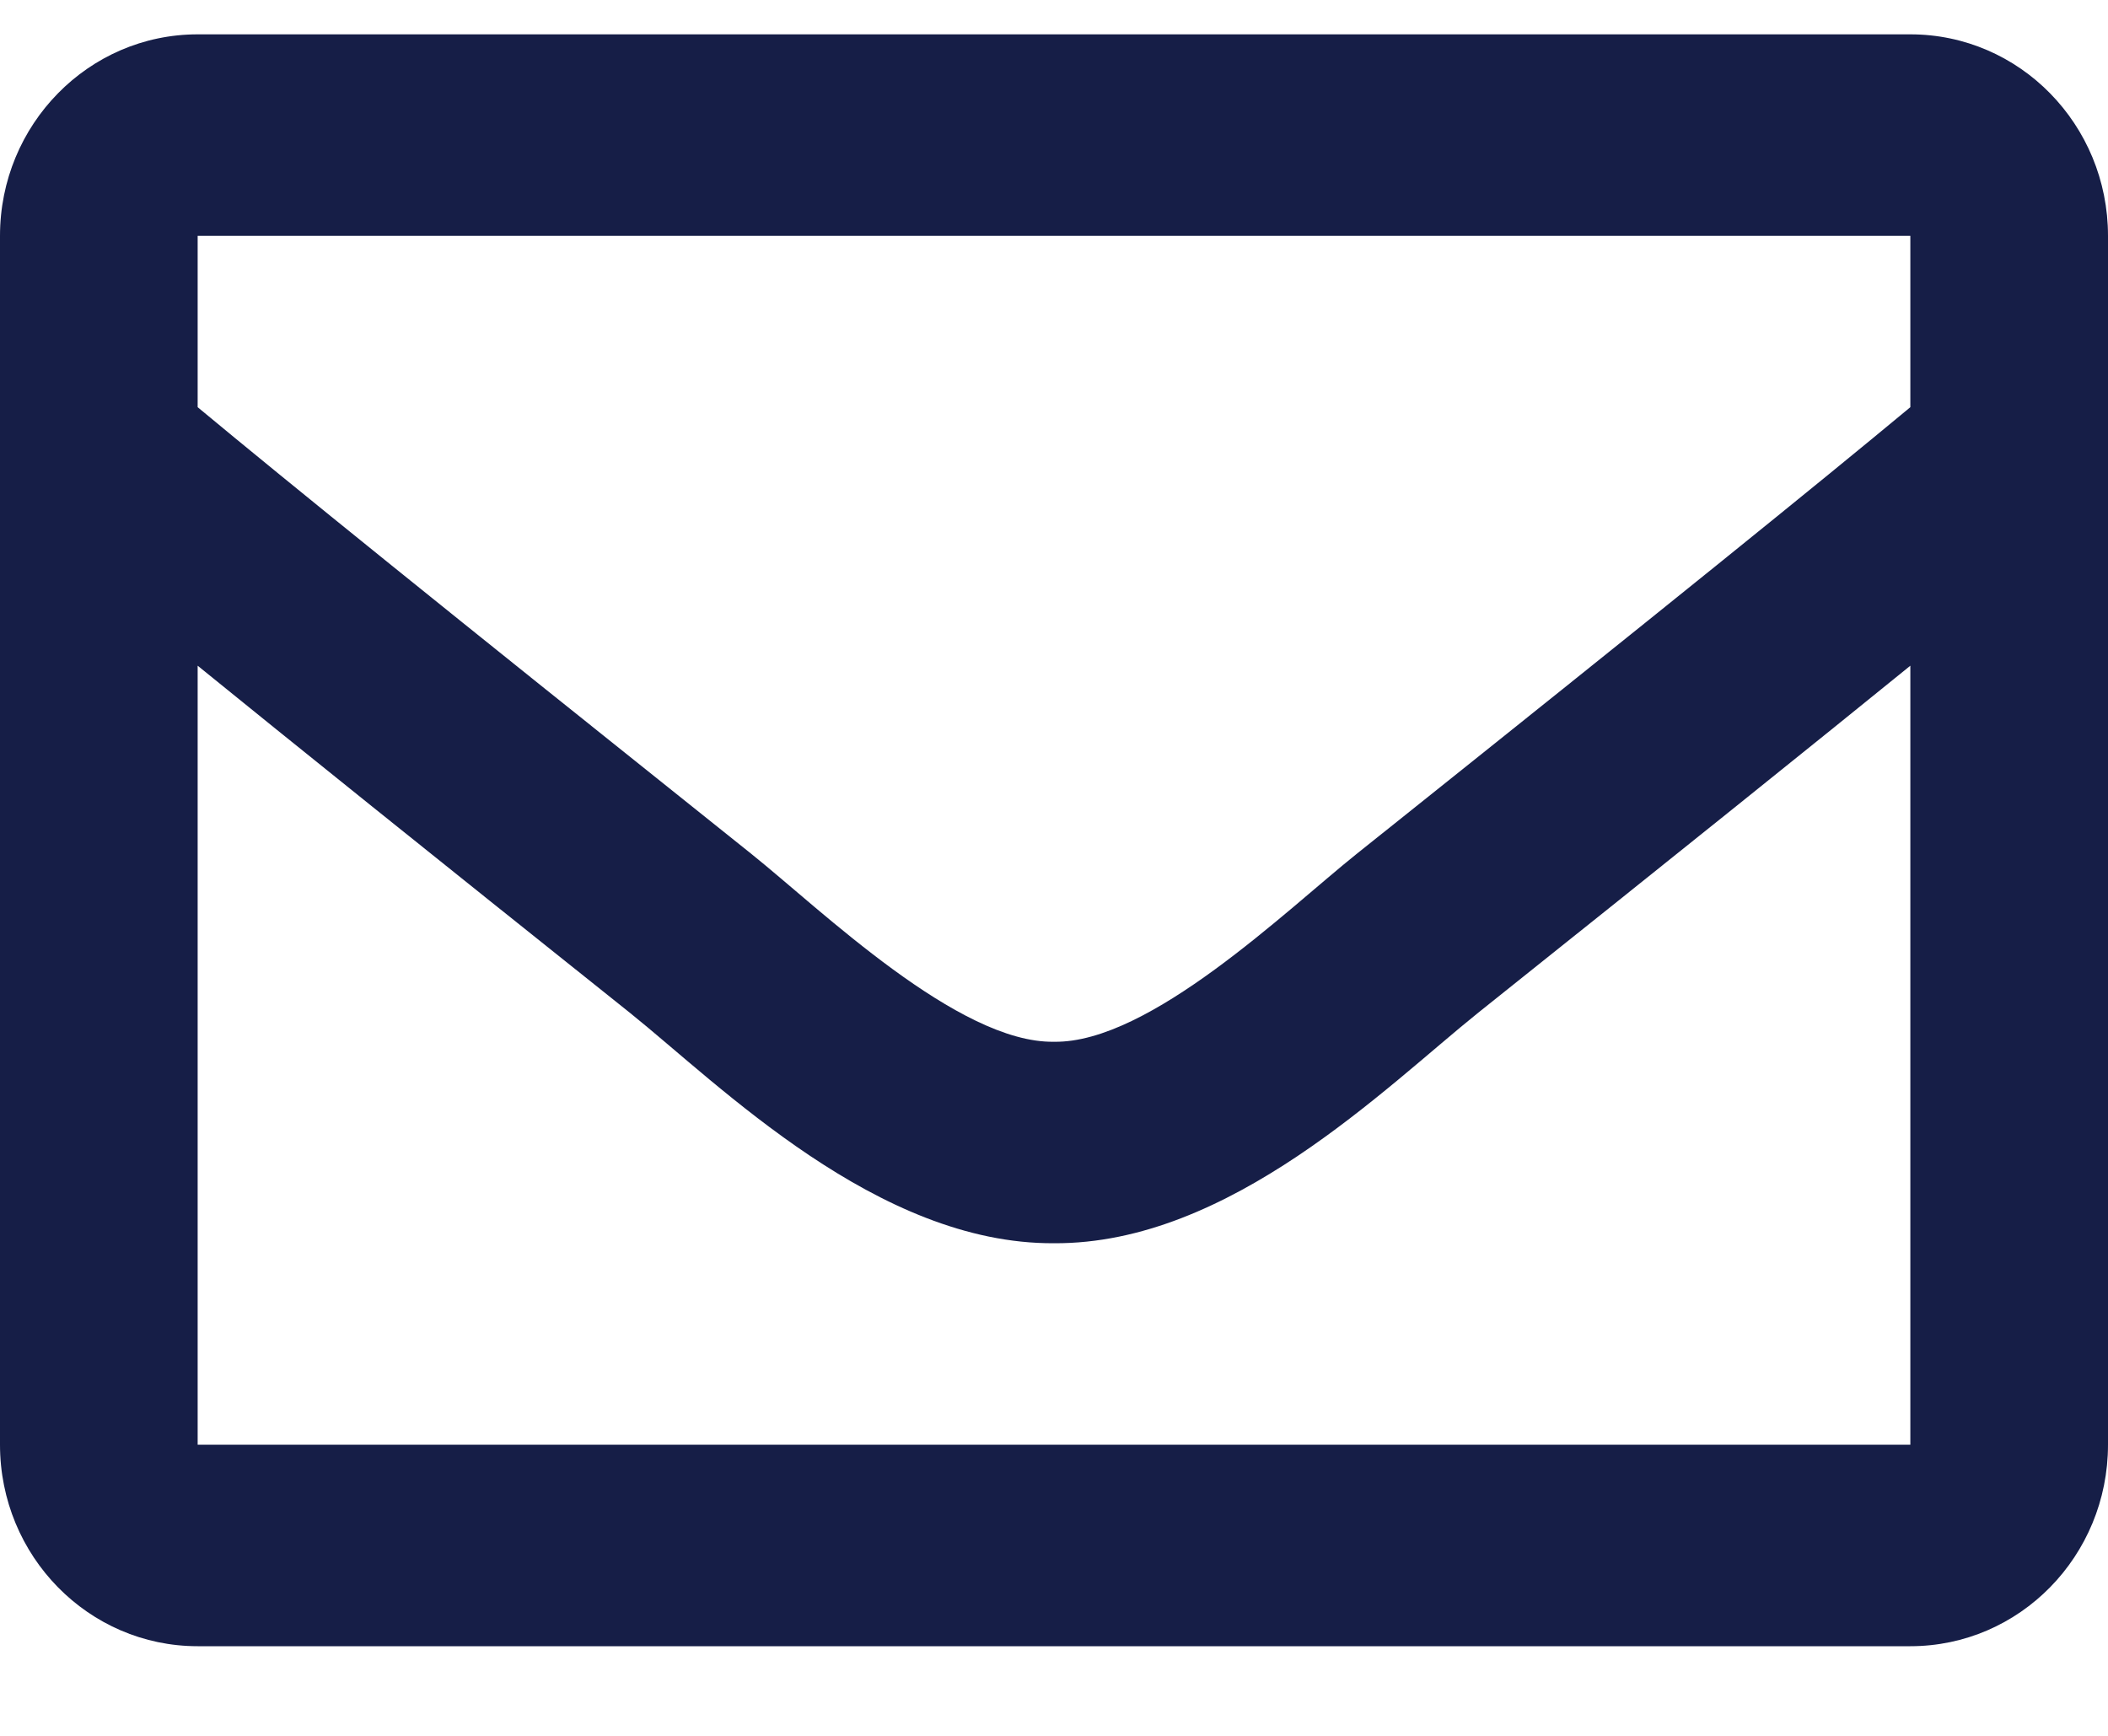 <svg width="17" height="14" viewBox="0 0 17 14" fill="none" xmlns="http://www.w3.org/2000/svg">
<g clip-path="url(#clip0_3716_11537)">
<path d="M15.406 0.277H1.594C0.714 0.277 0 1.005 0 1.902V11.652C0 12.55 0.714 13.277 1.594 13.277H15.406C16.287 13.277 17 12.55 17 11.652V1.902C17 1.005 16.287 0.277 15.406 0.277ZM15.406 1.902V3.284C14.662 3.902 13.475 4.863 10.938 6.889C10.378 7.337 9.271 8.415 8.5 8.402C7.729 8.415 6.621 7.337 6.062 6.889C3.526 4.863 2.338 3.902 1.594 3.284V1.902H15.406ZM1.594 11.652V5.369C2.355 5.987 3.433 6.854 5.078 8.167C5.804 8.749 7.075 10.035 8.5 10.027C9.918 10.035 11.173 8.768 11.922 8.167C13.566 6.854 14.645 5.987 15.406 5.369V11.652H1.594Z" fill="#161E47"/>
</g>
<defs>
<clipPath id="clip0_3716_11537">
<rect width="17" height="13" fill="white" transform="translate(0 0.277)"/>
</clipPath>
</defs>
</svg>
